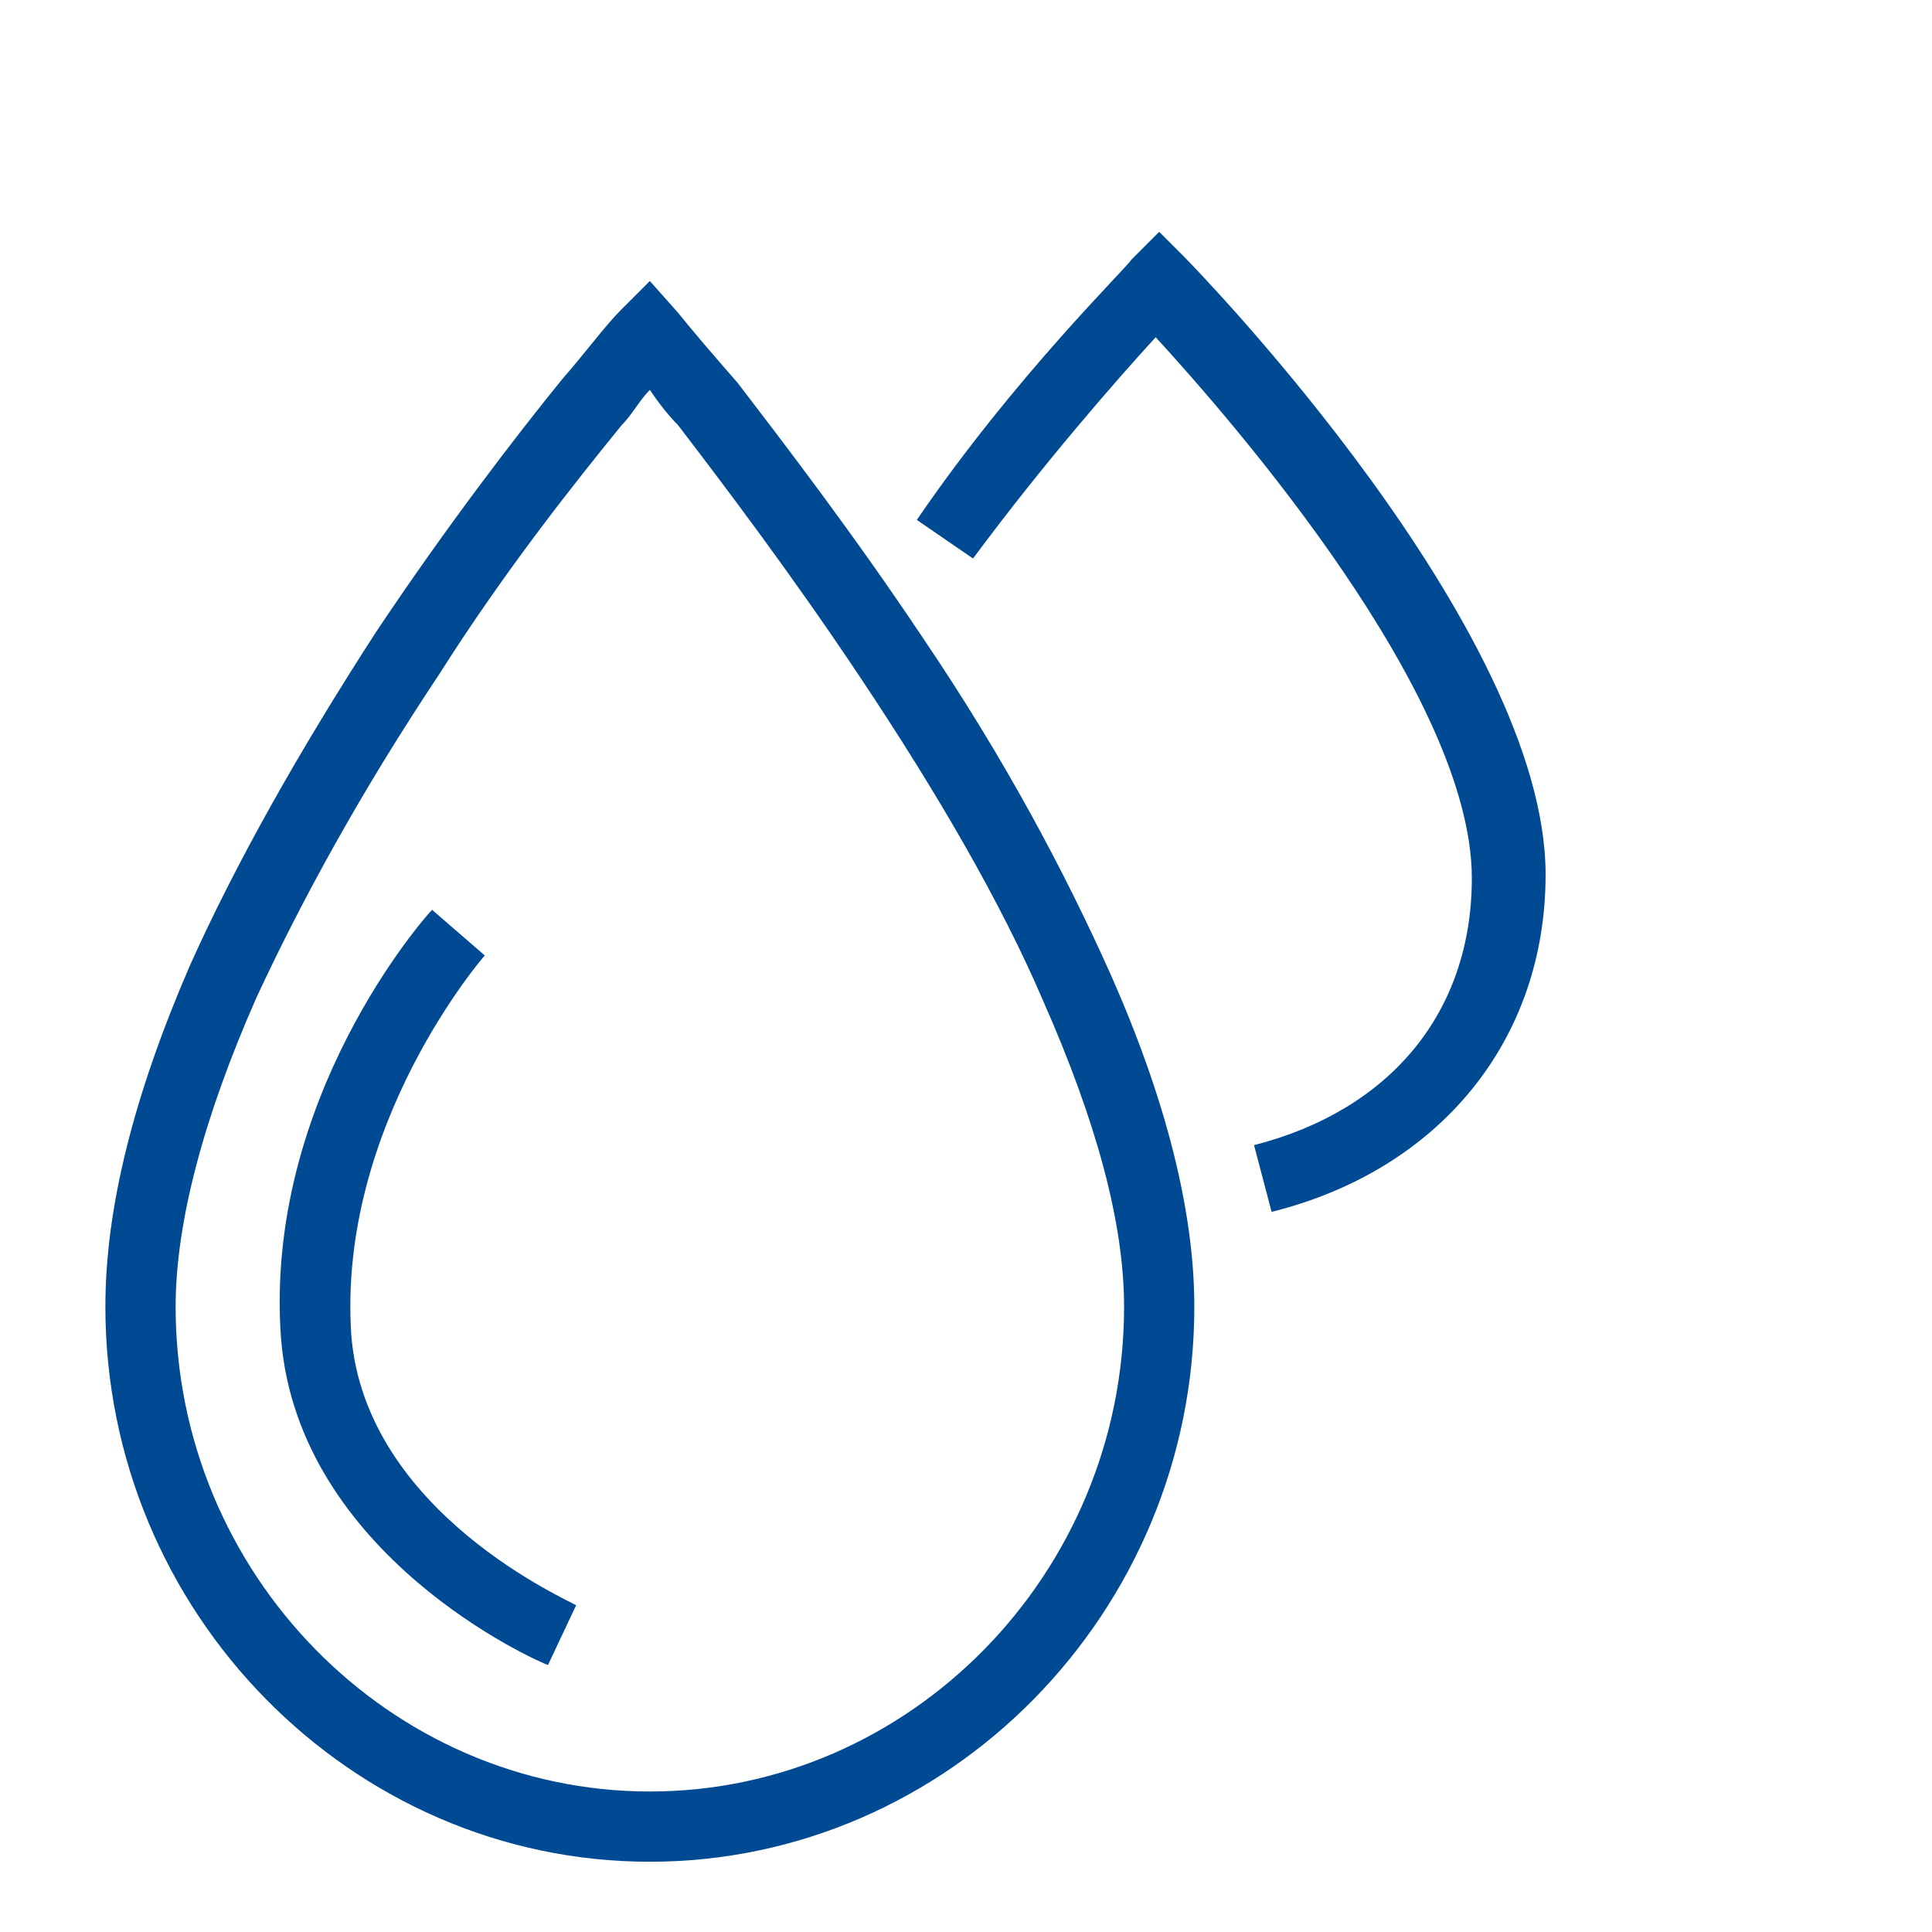 <?xml version="1.0" encoding="utf-8"?>
<!-- Generator: Adobe Illustrator 21.0.0, SVG Export Plug-In . SVG Version: 6.00 Build 0)  -->
<svg version="1.1" id="Layer_1" xmlns="http://www.w3.org/2000/svg" xmlns:xlink="http://www.w3.org/1999/xlink" x="0px" y="0px"
	 viewBox="0 0 55 55" style="enable-background:new 0 0 55 55;" xml:space="preserve">
<style type="text/css">
	.st0{fill:#004A93;}
</style>
<path class="st0" d="M36.2,34.5l-0.5-1.9c3.9-1,6.2-3.8,6.2-7.6c0-5.2-6.8-13-9-15.4c-1.1,1.2-3.2,3.6-5.2,6.3l-1.6-1.1
	c2.8-4.1,6-7.2,6.1-7.4L33,6.6l0.7,0.7C34.1,7.7,44,17.9,44,24.9C44,29.6,41,33.3,36.2,34.5z M18.5,53C10,53,3,45.9,3,37.2
	c0-2.8,0.8-6,2.4-9.7c1.3-2.9,3.1-6.1,5.3-9.5c2-3,4-5.6,5.3-7.2c0.7-0.8,1.2-1.5,1.7-2L18.5,8l0.8,0.9c0.4,0.5,1,1.2,1.7,2
	c1.3,1.7,3.3,4.3,5.3,7.3c2.3,3.4,4,6.6,5.3,9.5c1.6,3.6,2.4,6.8,2.4,9.5C34,45.9,27,53,18.5,53z M18.5,11.1c-0.3,0.3-0.5,0.7-0.8,1
	c-1.3,1.6-3.3,4.1-5.2,7.1c-2.2,3.3-3.9,6.4-5.2,9.2C5.8,31.8,5,34.8,5,37.2C5,44.8,11.1,51,18.5,51S32,44.8,32,37.2
	c0-2.4-0.8-5.3-2.3-8.7c-1.2-2.8-3-5.9-5.2-9.2c-2-3-3.9-5.5-5.2-7.2C19,11.8,18.7,11.4,18.5,11.1z"/>
<path class="st0" d="M15.6,47.4c-0.3-0.1-7.1-3.1-7.6-9.3c-0.5-6.8,4.1-12,4.3-12.2l1.5,1.3c0,0-4.2,4.8-3.8,10.8
	c0.4,5.1,6.3,7.6,6.4,7.7C16.4,45.7,15.6,47.4,15.6,47.4z"/>
</svg>

